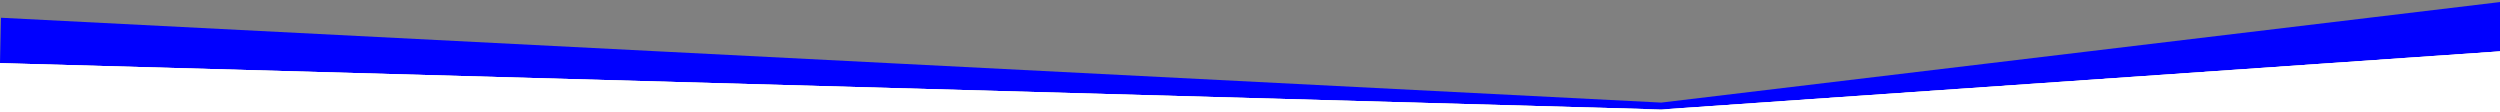<?xml version="1.0" encoding="UTF-8" standalone="no"?>
<svg
   xmlns:dc="http://purl.org/dc/elements/1.1/"
   xmlns:cc="http://creativecommons.org/ns#"
   xmlns:rdf="http://www.w3.org/1999/02/22-rdf-syntax-ns#"
   xmlns:svg="http://www.w3.org/2000/svg"
   xmlns="http://www.w3.org/2000/svg"
   width="2560"
   height="115"
   viewBox="0 0 677.333 30.427"
   version="1.1"
   id="svg8">
  <rect x="0" y="0" width="677.333" height="30.427" fill="#808080" stroke="none"/>
  <defs
     id="defs2" />
  <g
     id="layer1">
    <path
       style="fill:#0000ff;stroke:none;stroke-width:0.265px;stroke-linecap:butt;stroke-linejoin:miter;stroke-opacity:1"
       d="M 677.528,0.535 V 13.898 L 450.082,29.667 0,17.105 0.267,4.811 450.082,27.796 Z"
       id="path10" />
    <path
       style="fill:#ffffff;stroke:none;stroke-width:0.265px;stroke-linecap:butt;stroke-linejoin:miter;stroke-opacity:1"
       d="M 0,17.105 -0.267,31.003 449.681,30.915 677.662,30.87 677.528,13.898 450.082,29.667 Z"
       id="path836" />
    <path
       style="fill:#ffffff;stroke:none;stroke-width:0.265px;stroke-linecap:butt;stroke-linejoin:miter;stroke-opacity:1"
       d="M 0,17.105 -0.267,31.003 C 225.518,30.601 450.278,28.287 677.662,30.87 L 677.528,13.898 450.082,29.667 Z"
       id="path9" />
  </g>
</svg>
